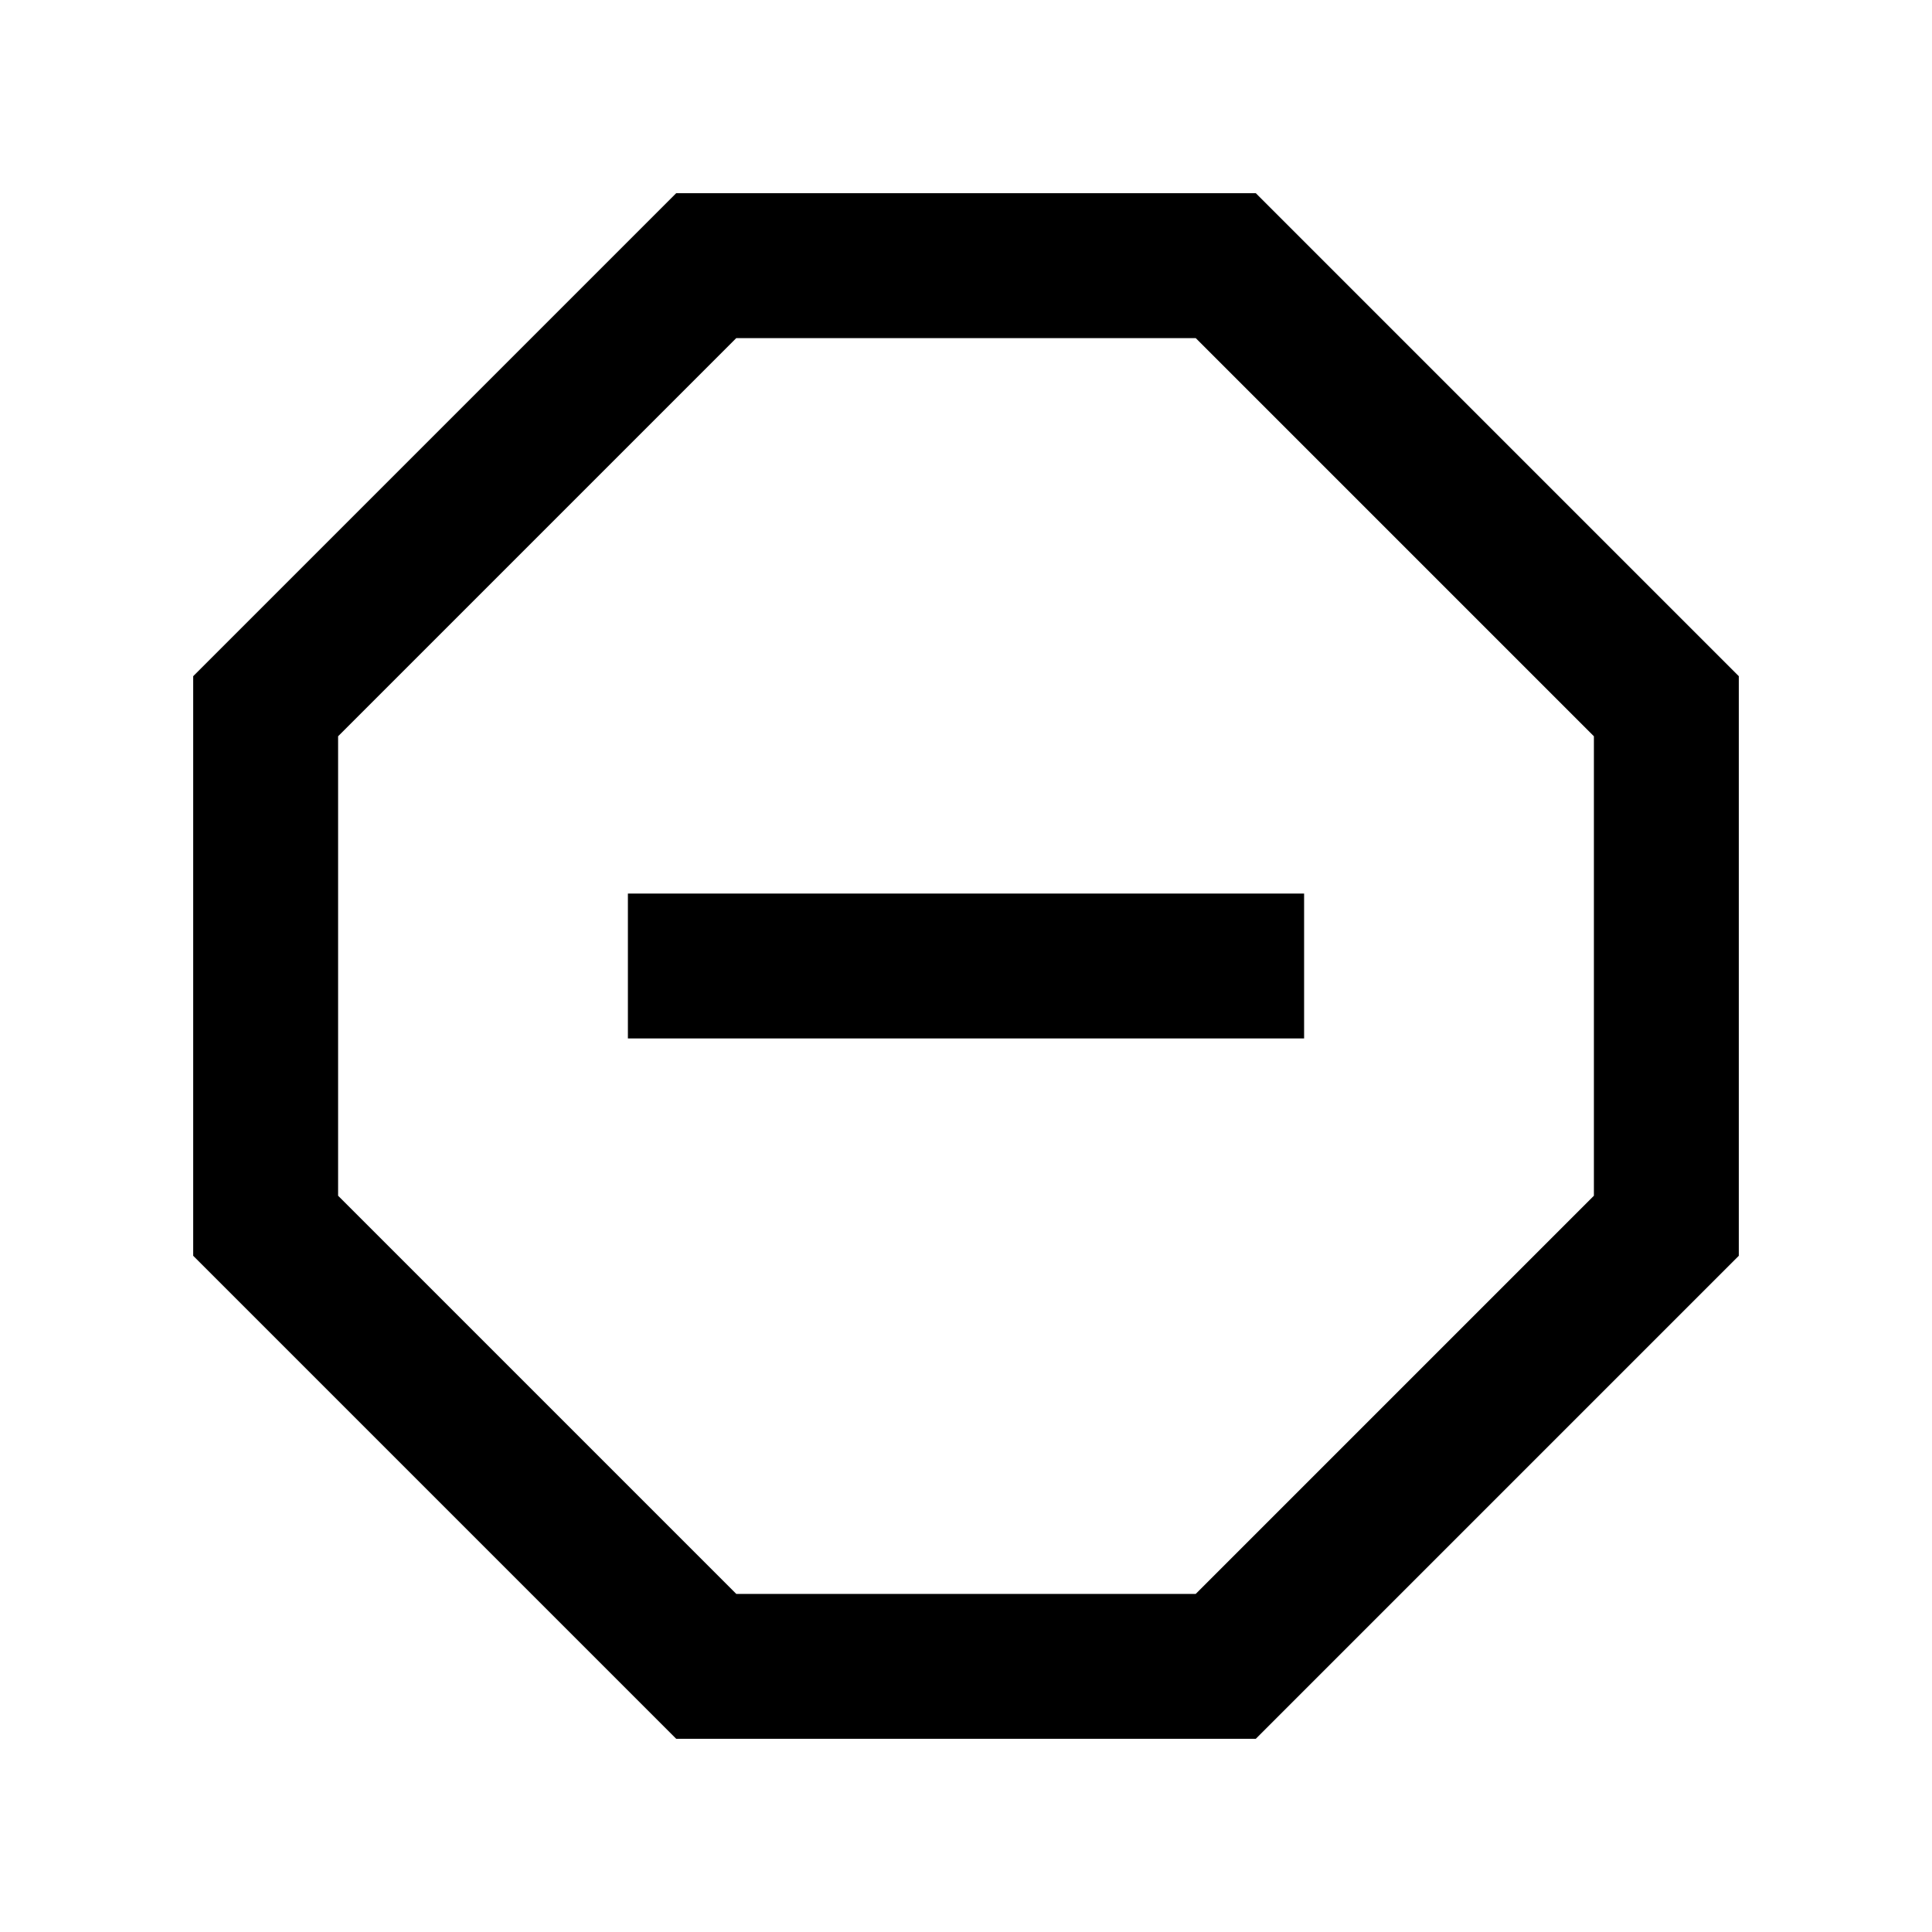 <svg xmlns="http://www.w3.org/2000/svg" viewBox="0 0 640 640"><!--! Font Awesome Pro 7.1.0 by @fontawesome - https://fontawesome.com License - https://fontawesome.com/license (Commercial License) Copyright 2025 Fonticons, Inc. --><path fill="currentColor" d="M112 396.1L112 243.9L243.9 112L396.1 112L528 243.9L528 396.1L396.1 528L243.9 528L112 396.1zM224 64L64 224L64 416L224 576L416 576L576 416L576 224L416 64L224 64zM232 296L208 296L208 344L432 344L432 296L232 296z"/></svg>